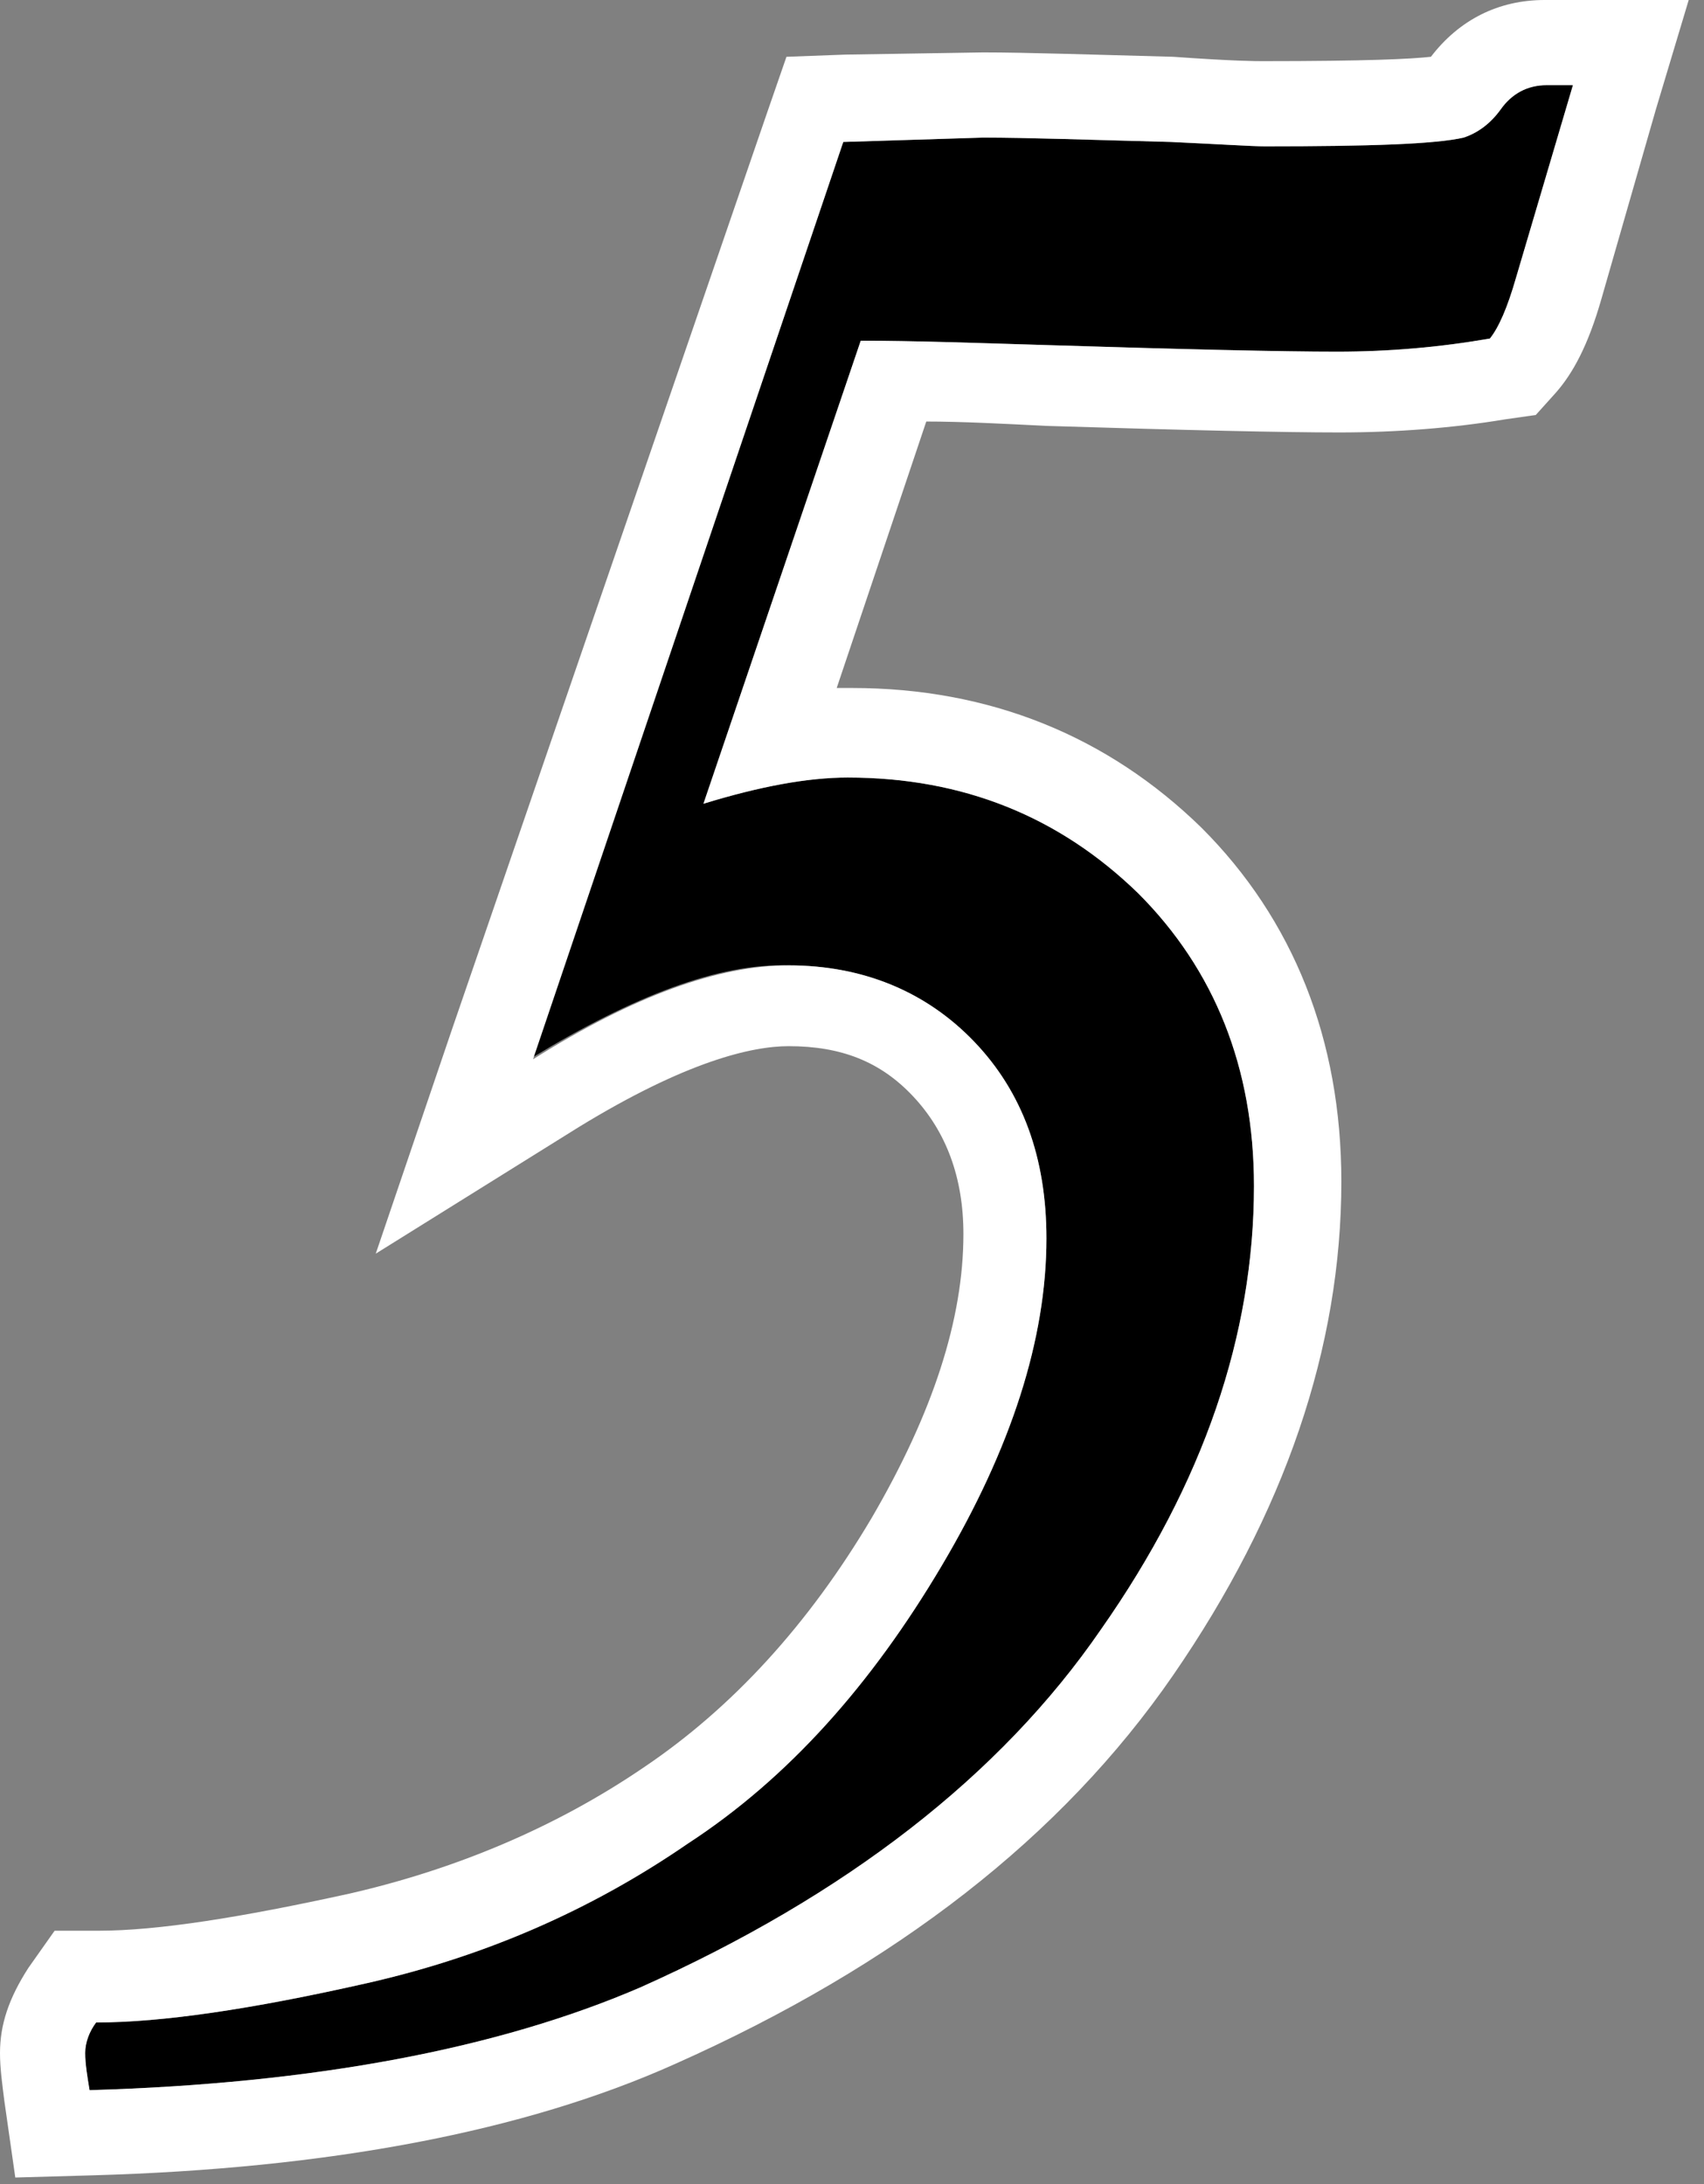 <?xml version="1.0" encoding="utf-8"?>
<!-- Generator: Adobe Illustrator 27.8.1, SVG Export Plug-In . SVG Version: 6.00 Build 0)  -->
<svg version="1.1" id="レイヤー_1" xmlns="http://www.w3.org/2000/svg" xmlns:xlink="http://www.w3.org/1999/xlink" x="0px"
	 y="0px" viewBox="0 0 78 100" style="enable-background:new 0 0 78 100;" xml:space="preserve">
<rect x="0" y="0" width="78" height="100" fill="#808080" stroke="none"/>
<style type="text/css">
	.st0{fill:#FFFFFF;}
</style>
<g>
	<path d="M24.4,48.4L38.6,6.5L45,6.3c2,0,4.8,0.1,8.6,0.2c2.2,0.1,3.7,0.2,4.3,0.2c4.8,0,7.8-0.1,9.1-0.4c0.6-0.2,1.2-0.6,1.7-1.3
		c0.5-0.7,1.2-1.1,2.1-1.1H72l-2.6,8.8c-0.4,1.4-0.8,2.3-1.2,2.8c-2.3,0.4-4.6,0.6-7,0.6c-2.5,0-6.9-0.1-13.3-0.3
		c-3.3-0.1-6.1-0.2-8.5-0.2l-7.2,21.2c2.6-0.8,4.8-1.2,6.6-1.2c5.3,0,9.7,1.8,13.3,5.3c3.5,3.5,5.3,8,5.3,13.4
		c0,6.8-2.3,13.6-7,20.3C45.8,81.3,38.7,86.8,29.3,91c-6.5,2.8-14.9,4.4-25.2,4.7C4,95.1,3.9,94.5,3.9,94c0-0.5,0.2-1,0.5-1.4
		c3,0,7.1-0.6,12.4-1.8c5.3-1.2,10.2-3.3,14.7-6.4c4.6-3,8.4-7.3,11.6-12.7c3.2-5.4,4.8-10.4,4.8-15c0-3.7-1.1-6.7-3.3-9
		c-2.2-2.3-5.1-3.5-8.5-3.5C32.9,44.1,29,45.6,24.4,48.4z"/>
	<path class="st0" d="M72,3.9l-2.6,8.8c-0.4,1.4-0.8,2.3-1.2,2.8c-2.3,0.4-4.6,0.6-7,0.6c-2.5,0-6.9-0.1-13.3-0.3
		c-3.3-0.1-6.1-0.2-8.5-0.2l-7.2,21.2c2.6-0.8,4.8-1.2,6.6-1.2c5.3,0,9.7,1.8,13.3,5.3c3.5,3.5,5.3,8,5.3,13.4
		c0,6.8-2.3,13.6-7,20.3C45.8,81.3,38.7,86.8,29.3,91c-6.5,2.8-14.9,4.4-25.2,4.7C4,95.1,3.9,94.5,3.9,94c0-0.5,0.2-1,0.5-1.4
		c3,0,7.1-0.6,12.4-1.8c5.3-1.2,10.2-3.3,14.7-6.4c4.6-3,8.4-7.3,11.6-12.7c3.2-5.4,4.8-10.4,4.8-15c0-3.7-1.1-6.7-3.3-9
		c-2.2-2.3-5.1-3.5-8.5-3.5c-3.2,0-7.1,1.4-11.7,4.3L38.6,6.5L45,6.3c2,0,4.8,0.1,8.6,0.2c2.2,0.1,3.7,0.2,4.3,0.2
		c4.8,0,7.8-0.1,9.1-0.4c0.6-0.2,1.2-0.6,1.7-1.3c0.5-0.7,1.2-1.1,2.1-1.1H72 M77.3,0H72h-1.3c-2.1,0-3.9,0.9-5.2,2.6
		c-0.9,0.1-2.9,0.2-7.7,0.2c-0.3,0-1.3,0-4.1-0.2C49.9,2.5,47,2.4,45,2.4h0l0,0l-6.3,0.1l-2.7,0.1l-0.9,2.6L20.7,47.1l-3.5,10.3
		l9.3-5.8c4.9-3,7.9-3.7,9.6-3.7c2.4,0,4.2,0.7,5.7,2.3c1.5,1.6,2.3,3.7,2.3,6.3c0,3.9-1.4,8.2-4.2,13c-2.9,4.9-6.4,8.7-10.4,11.4
		c-4.1,2.8-8.7,4.7-13.5,5.8c-5,1.1-8.8,1.7-11.5,1.7h-2l-1.2,1.7C0.4,91.5,0,92.7,0,94c0,0.7,0.1,1.4,0.2,2.2l0.5,3.5l3.5-0.1
		c10.8-0.3,19.8-2,26.7-5.1c10.1-4.5,17.7-10.4,22.8-17.8c5.1-7.4,7.7-15,7.7-22.6c0-6.5-2.2-12-6.4-16.2c-4.3-4.2-9.7-6.4-16-6.4
		c-0.2,0-0.5,0-0.7,0l4.1-12.2c1.6,0,3.5,0.1,5.5,0.2c6.4,0.2,10.9,0.3,13.4,0.3c2.6,0,5.2-0.2,7.6-0.6l1.4-0.2l0.9-1
		c0.8-0.9,1.5-2.2,2.1-4.3L75.8,5L77.3,0L77.3,0z"/>
</g>
</svg>
